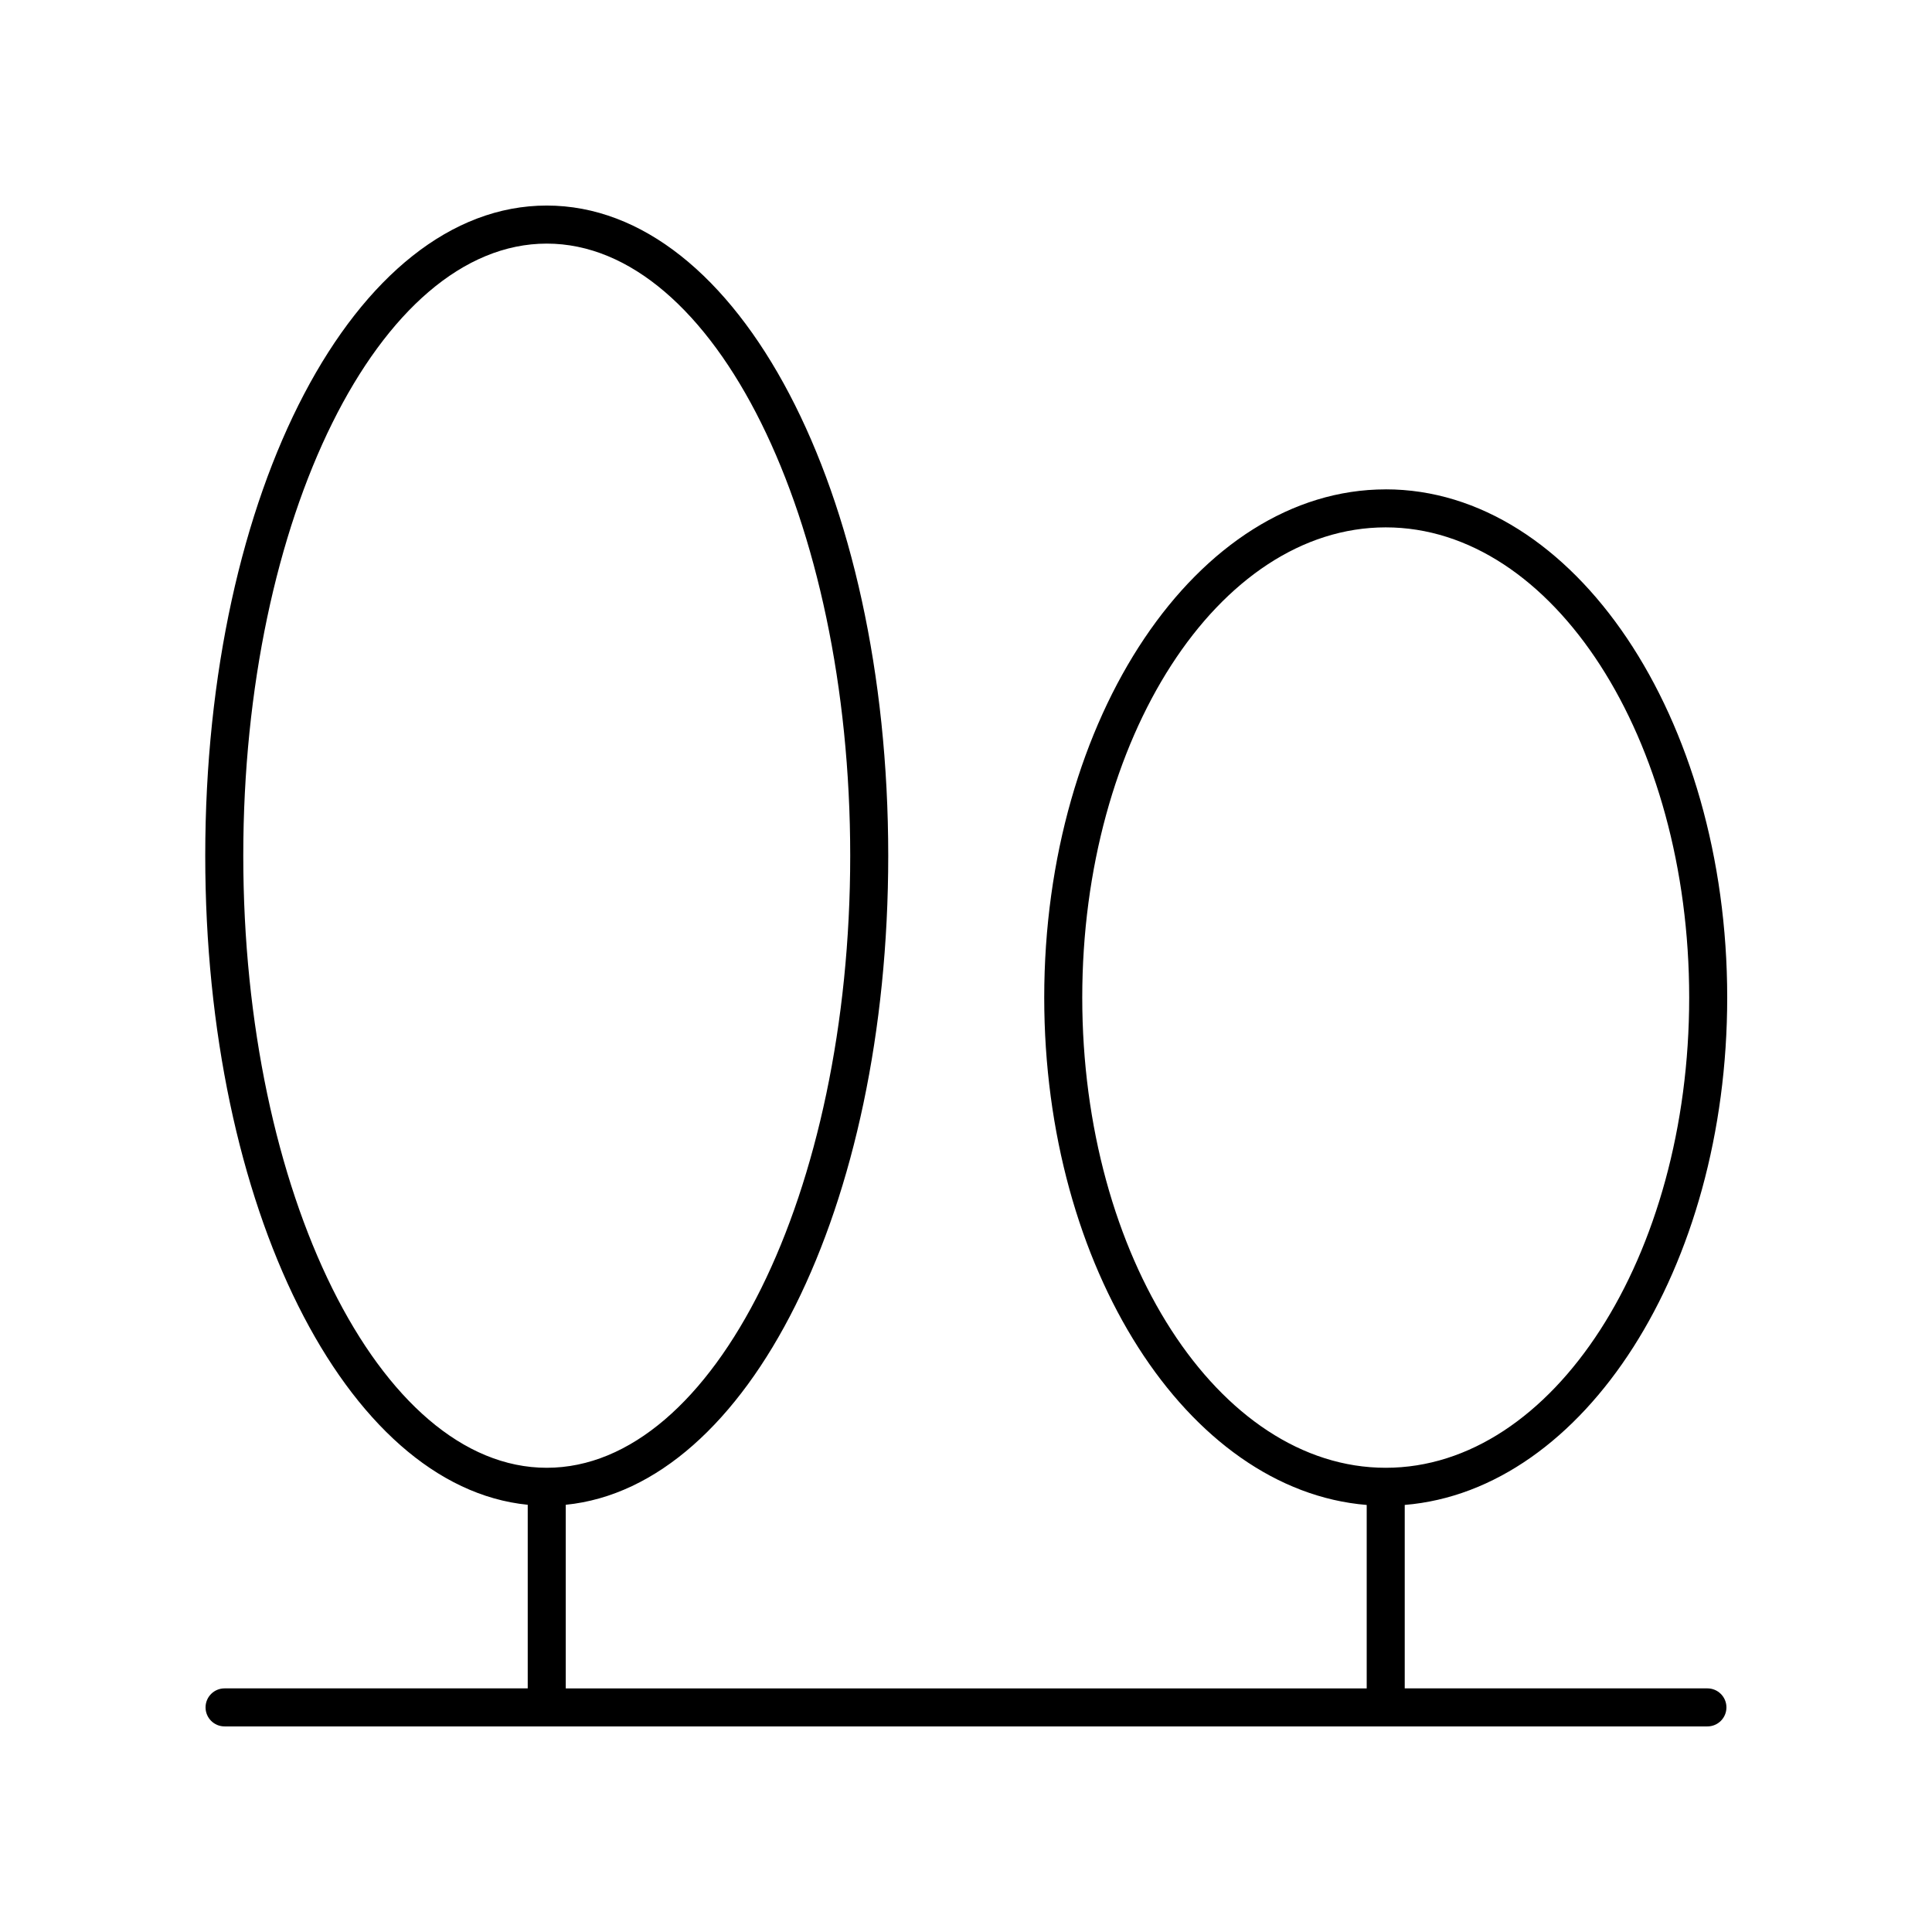 <?xml version="1.0" encoding="UTF-8"?>
<!-- Uploaded to: ICON Repo, www.iconrepo.com, Generator: ICON Repo Mixer Tools -->
<svg fill="#000000" width="800px" height="800px" version="1.1" viewBox="144 144 512 512" xmlns="http://www.w3.org/2000/svg">
 <path d="m511.23 273.69c-49.898 0-90.5 60.418-90.5 134.68 0 71.746 37.898 130.55 85.461 134.46v48.613h-212.26v-48.66c48.312-4.82 85.461-78.637 85.461-172.02-0.004-96.609-39.754-172.29-90.5-172.29s-90.5 75.676-90.5 172.29c0 93.387 37.148 167.2 85.461 172.02v48.656h-80.34c-2.785 0-5.039 2.254-5.039 5.039 0 2.781 2.254 5.039 5.039 5.039h392.97c2.785 0 5.039-2.254 5.039-5.039 0-2.781-2.254-5.039-5.039-5.039h-80.215v-48.617c47.562-3.906 85.461-62.715 85.461-134.46 0-74.262-40.602-134.68-90.5-134.68zm-302.76 97.078c0-89.445 36.078-162.21 80.422-162.21s80.422 72.77 80.422 162.21c0 89.445-36.078 162.21-80.422 162.21s-80.422-72.766-80.422-162.21zm302.76 162.21c-44.344 0-80.422-55.895-80.422-124.61 0-68.707 36.078-124.61 80.422-124.61s80.422 55.898 80.422 124.61c0 68.711-36.078 124.61-80.422 124.61z"/>
</svg>